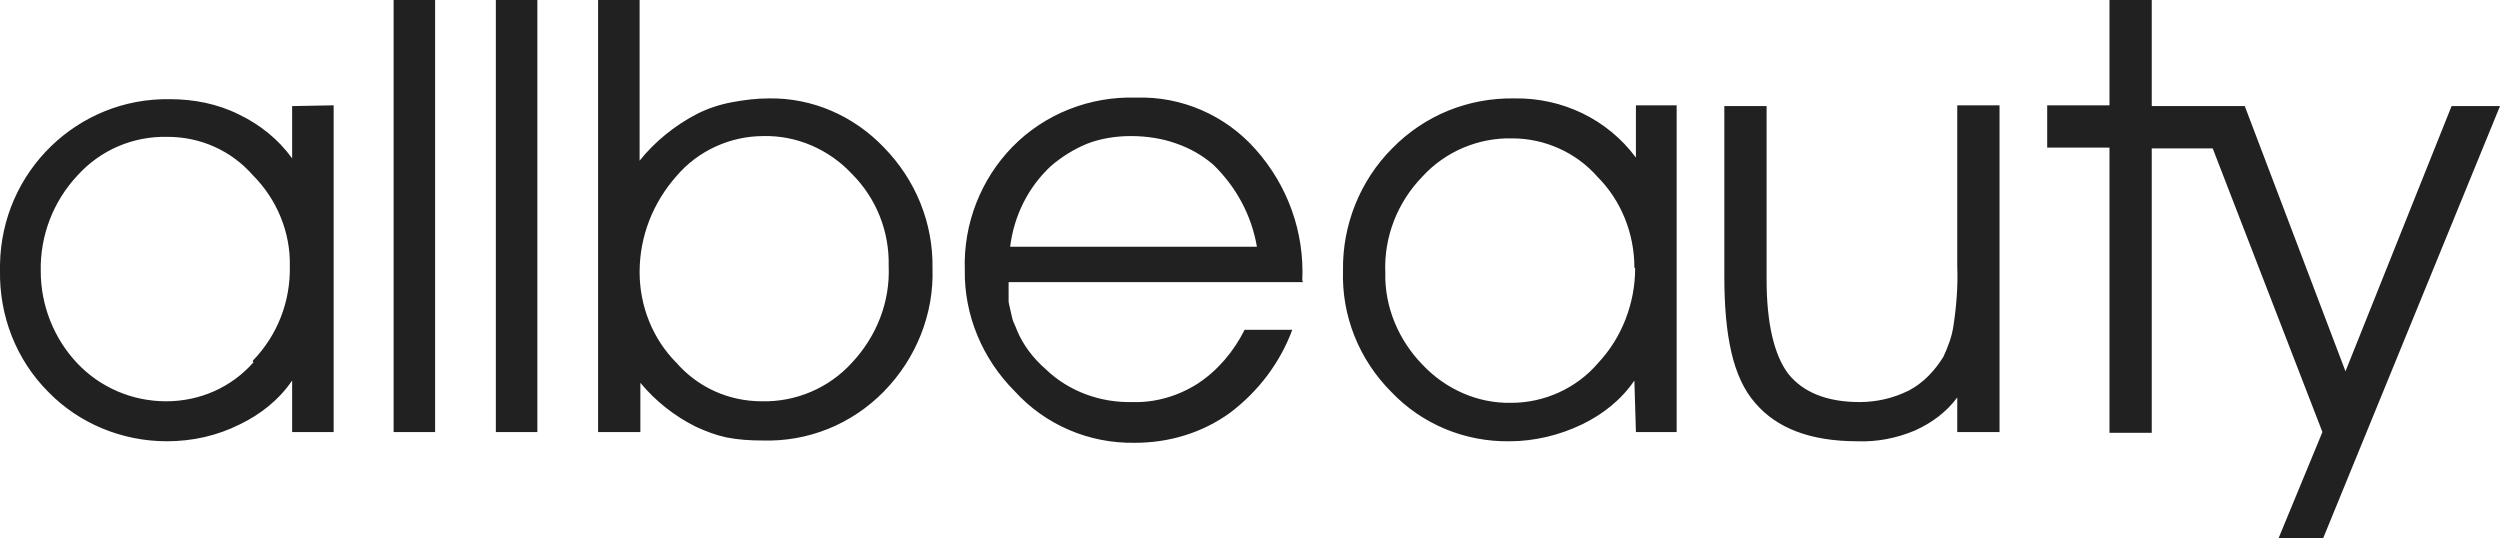 <?xml version="1.0" encoding="utf-8"?>
<svg version="1.1" xmlns="http://www.w3.org/2000/svg" xmlns:xlink="http://www.w3.org/1999/xlink" id="allbeauty-logo" viewBox="0 0 325.2 70">
  <title>allbeauty logo</title>
  <path fill="#212121" d="M169.5 36.7h-38.3v2.5c0 .2.1.5.2 1l.3 1.3c.1.4.4.9.6 1.5.8 1.9 2.1 3.6 3.7 5 3 2.9 7.1 4.4 11.3 4.3 3 .1 6-.8 8.5-2.4 2.6-1.7 4.7-4.2 6.1-7h6.2c-1.6 4.3-4.4 8-8.1 10.8-3.6 2.6-7.9 3.9-12.4 3.9-5.9.1-11.6-2.3-15.6-6.7-4.2-4.2-6.6-9.9-6.5-15.8-.2-6 2.1-11.8 6.2-16 4.2-4.3 10.1-6.6 16.1-6.4 5.9-.2 11.6 2.3 15.5 6.7 4.2 4.7 6.4 10.8 6.1 17.1l.1.2zm-6-4.6c-.7-4.1-2.7-7.8-5.7-10.7-1.4-1.2-3-2.1-4.7-2.7-1.9-.7-4-1-6-1-1.9 0-3.9.3-5.7 1-1.7.7-3.3 1.7-4.7 2.9-3 2.8-4.8 6.5-5.3 10.5h32.1zm49.1 17.4c-1.7 2.5-4.1 4.4-6.8 5.7-2.9 1.4-6.2 2.2-9.4 2.2-5.8.1-11.4-2.2-15.4-6.4-4.2-4.2-6.5-9.9-6.3-15.8-.1-5.9 2.2-11.7 6.4-15.9 4.2-4.3 9.9-6.6 15.9-6.5 6.2-.1 12.1 2.7 15.8 7.7v-6.8h5.3v42.5h-5.3l-.2-6.7zm0-14.7c0-4.4-1.7-8.7-4.8-11.8-2.8-3.2-6.9-5-11.1-5-4.4-.1-8.7 1.7-11.7 5-3.2 3.3-5 7.8-4.8 12.5-.1 4.4 1.7 8.7 4.8 11.9 3 3.2 7.2 5.1 11.6 5 4.3 0 8.5-1.9 11.3-5.2 3.1-3.3 4.8-7.8 4.8-12.3l-.1-.1zm11.9-21h5.3v22.6c0 5.7 1 9.8 2.8 12.2 1.9 2.4 5 3.7 9.3 3.7 2.2 0 4.4-.5 6.4-1.5 1.9-1 3.4-2.6 4.5-4.4.6-1.3 1.1-2.6 1.3-4 .4-2.6.6-5.2.5-7.8v-20.9h5.5v42.5h-5.5v-4.5c-1.4 1.9-3.3 3.3-5.5 4.3-2.4 1-4.9 1.5-7.5 1.4-6.1 0-10.5-1.7-13.3-5-2.9-3.3-4-8.8-4-16.5v-22.1h.2zm49.9 42.4v-37h-8.1v-5.5h8.1v-13.7h5.5v13.8h8.1v5.5h-8.1v37h-5.5zm11.3-42.4h6.3l13.1 34.5 13.8-34.5h6.3l-23 56.2h-5.8l5.7-13.8-16.4-42.4zm-247.7 0v6.8c-1.8-2.5-4.2-4.4-6.9-5.7-2.8-1.4-5.9-2-9-2-12-.2-21.9 9.4-22.1 21.5v.8c-.1 5.9 2.1 11.6 6.3 15.8 4 4.1 9.6 6.4 15.4 6.4 3.3 0 6.5-.7 9.5-2.2 2.7-1.3 5.1-3.2 6.8-5.7v6.7h5.4v-42.5l-5.4.1zm-5 33.3c-2.9 3.3-7 5.1-11.4 5.1s-8.6-1.8-11.6-5-4.7-7.5-4.7-11.9c-.1-4.6 1.6-9.1 4.8-12.5 3-3.3 7.2-5.1 11.7-5 4.3 0 8.3 1.8 11.1 5 3.1 3.1 4.9 7.4 4.8 11.8.1 4.6-1.6 9-4.8 12.3v.2zm23.6 9.1h-5.4v-56.2h5.4v56.2zm13.3 0h-5.4v-56.2h5.4v56.2zm13.3-56.2v20.9c2-2.5 4.6-4.6 7.5-6.1 1.4-.7 2.9-1.2 4.5-1.5 1.6-.3 3.2-.5 4.8-.5 5.7-.1 11.1 2.3 15 6.4 4.1 4.2 6.4 9.8 6.3 15.7.2 5.9-2.1 11.7-6.3 16-4.2 4.3-9.9 6.6-15.9 6.4-1.5 0-3.1-.1-4.6-.4-1.4-.3-2.7-.8-4-1.4-2.8-1.4-5.2-3.3-7.2-5.7v6.4h-5.5v-56.2h5.4zm0 35.4c0 4.4 1.7 8.7 4.8 11.8 2.8 3.2 6.8 5 11.1 5 4.4.1 8.7-1.7 11.7-5 3.2-3.4 5-7.9 4.8-12.6.1-4.5-1.6-8.8-4.8-12-3-3.2-7.2-5-11.5-4.9-4.3 0-8.5 1.9-11.3 5.2-3.1 3.5-4.8 7.9-4.8 12.5z"></path>
</svg>